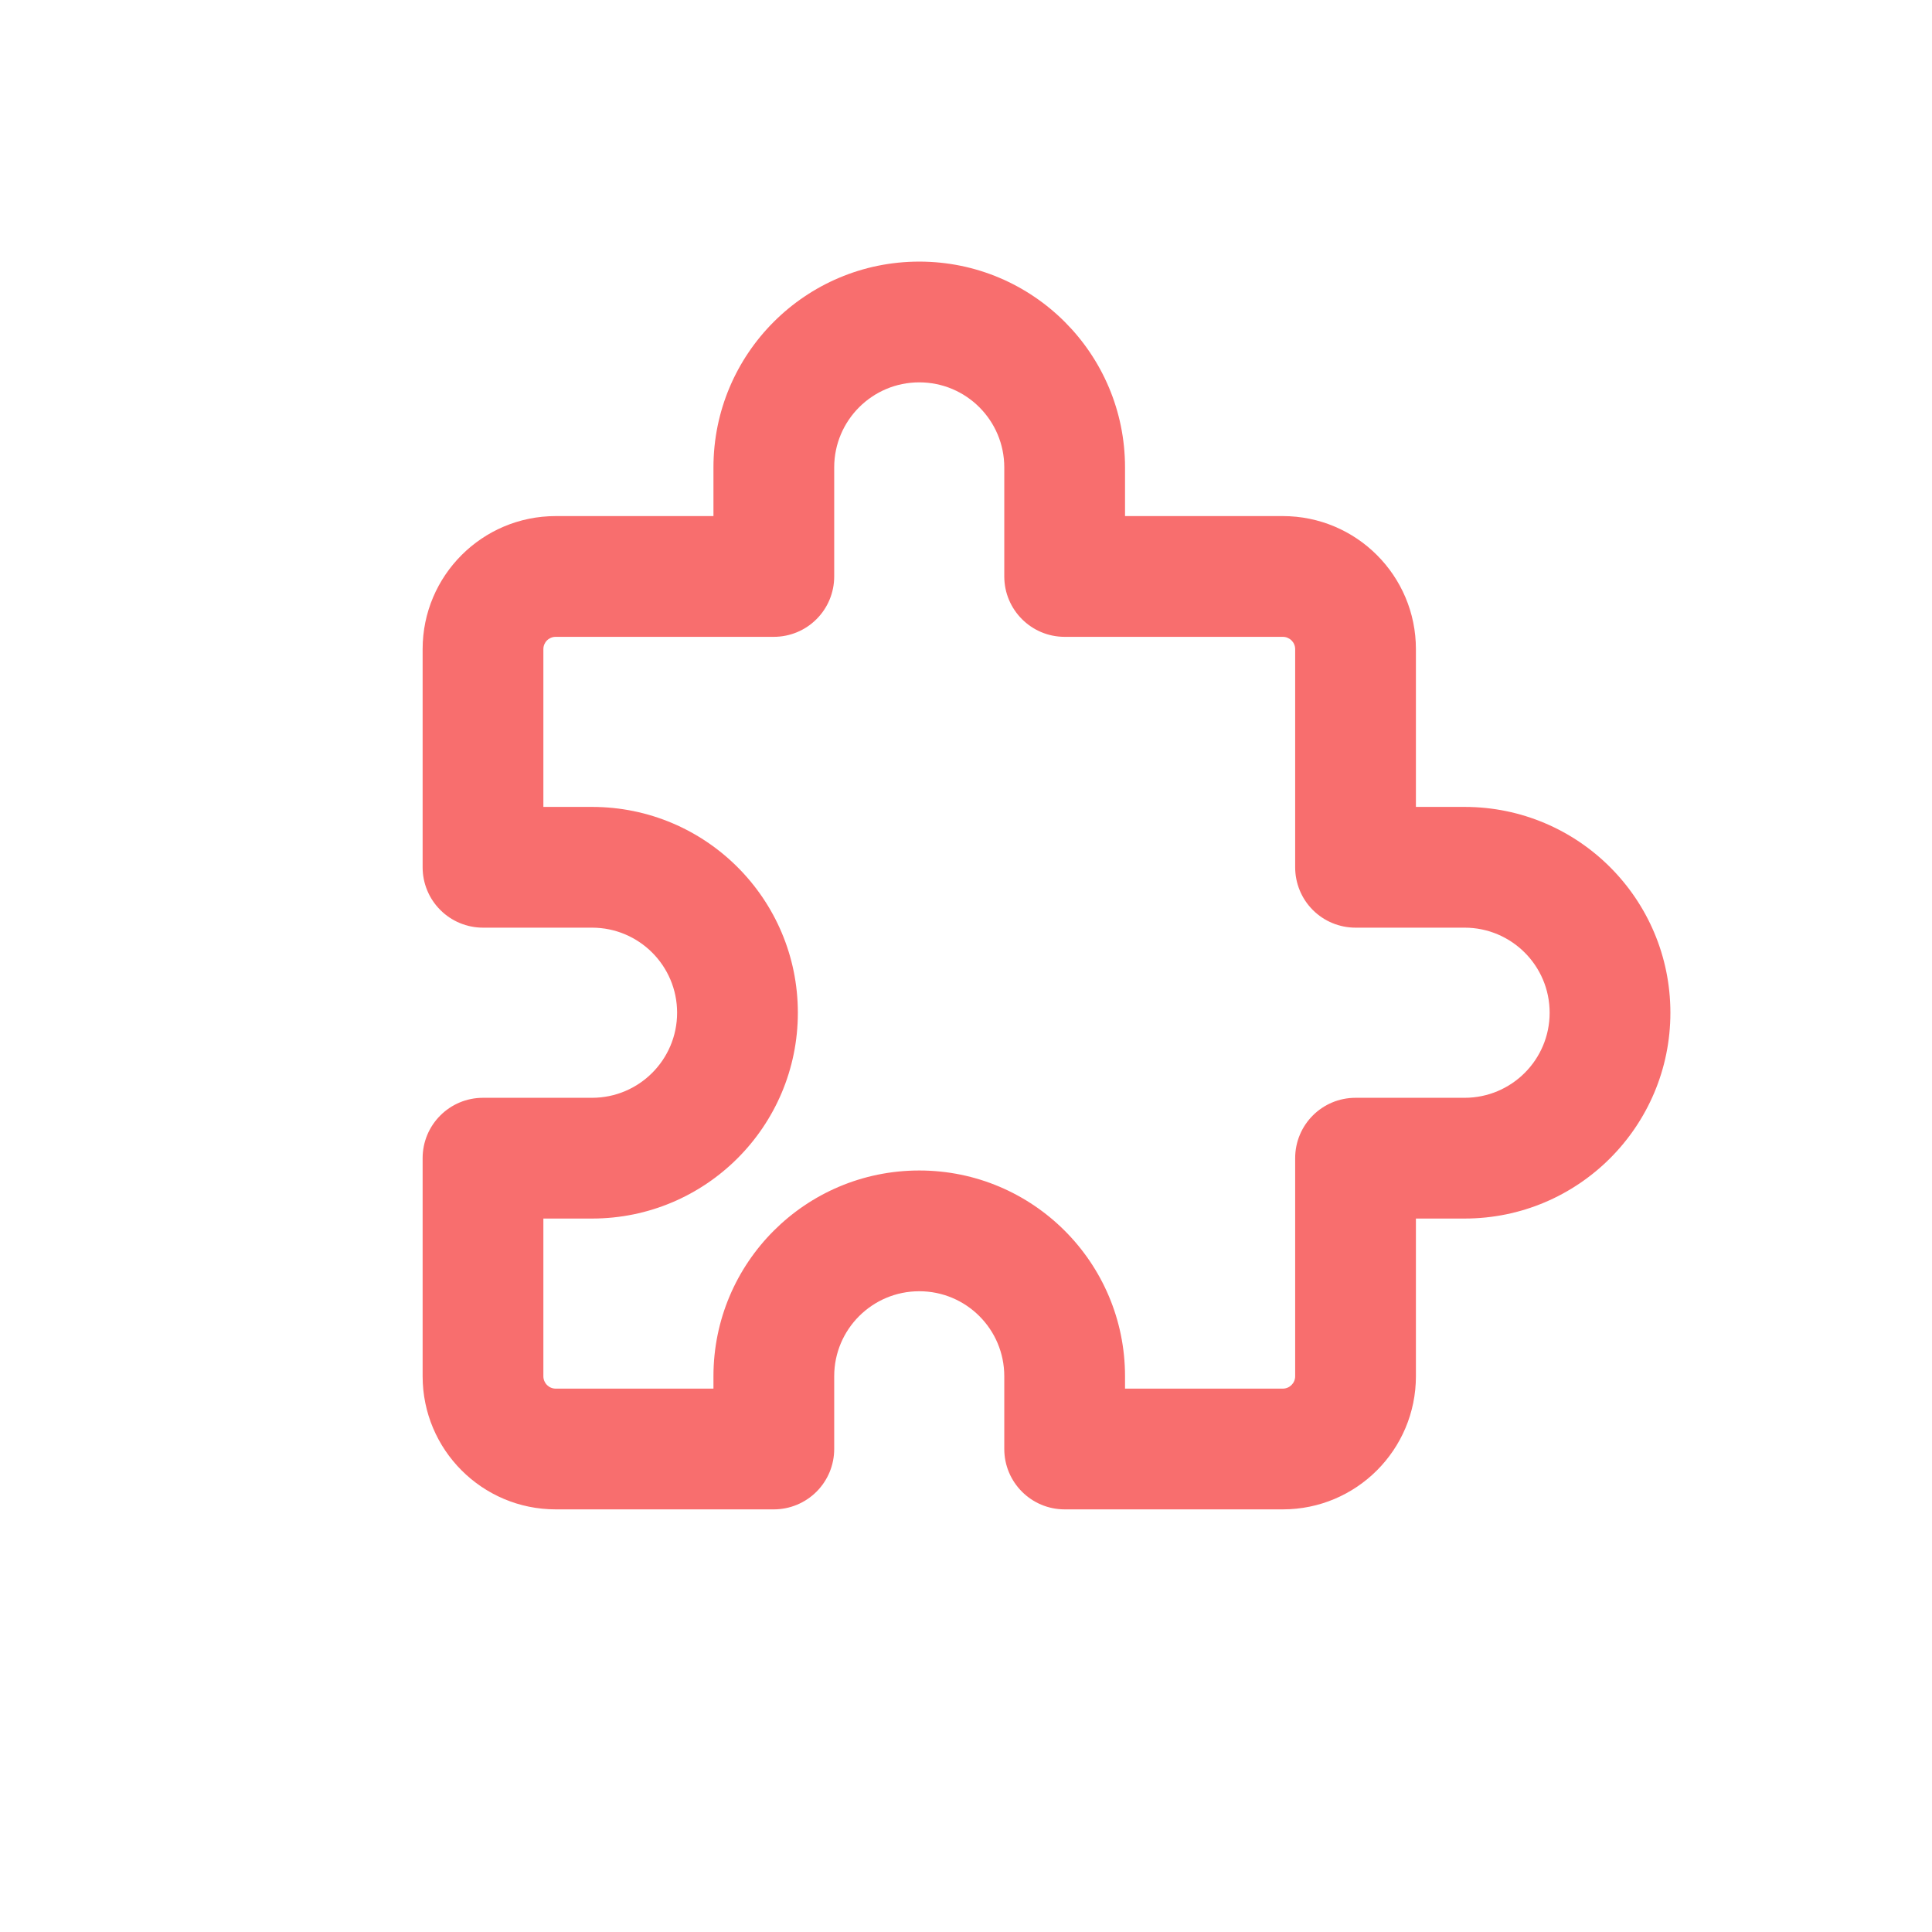 <svg width="32" height="32" viewBox="0 0 32 32" fill="none" xmlns="http://www.w3.org/2000/svg">
<path fill-rule="evenodd" clip-rule="evenodd" d="M11.817 7.742C11.817 5.859 13.343 4.333 15.226 4.333C17.108 4.333 18.634 5.859 18.634 7.742V8.548H21.247C22.465 8.548 23.452 9.535 23.452 10.752V13.365L24.258 13.365C26.141 13.365 27.667 14.891 27.667 16.774C27.667 18.656 26.141 20.183 24.258 20.183H23.452V22.795C23.452 24.013 22.465 25 21.247 25H17.634C17.082 25 16.634 24.552 16.634 24L16.634 22.795C16.634 22.017 16.004 21.387 15.226 21.387C14.448 21.387 13.817 22.017 13.817 22.795L13.817 24C13.817 24.265 13.712 24.519 13.524 24.707C13.337 24.894 13.082 25 12.817 25H9.204C7.987 25 7 24.013 7 22.795V19.183C7 18.63 7.448 18.183 8 18.183H9.806C10.584 18.183 11.215 17.552 11.215 16.774C11.215 15.996 10.584 15.365 9.806 15.365L8 15.365C7.735 15.365 7.48 15.26 7.293 15.072C7.105 14.885 7 14.63 7 14.365V10.752C7 9.535 7.987 8.548 9.204 8.548H11.817L11.817 7.742ZM15.226 6.333C14.448 6.333 13.817 6.964 13.817 7.742L13.817 9.548C13.817 9.813 13.712 10.068 13.524 10.255C13.337 10.443 13.082 10.548 12.817 10.548H9.204C9.091 10.548 9 10.639 9 10.752V13.365L9.806 13.365C11.689 13.365 13.215 14.891 13.215 16.774C13.215 18.656 11.689 20.183 9.806 20.183H9V22.795C9 22.908 9.091 23 9.204 23H11.817V22.795C11.817 20.913 13.343 19.387 15.226 19.387C17.108 19.387 18.634 20.913 18.634 22.795V23H21.247C21.36 23 21.452 22.908 21.452 22.795V19.183C21.452 18.63 21.899 18.183 22.452 18.183H24.258C25.036 18.183 25.667 17.552 25.667 16.774C25.667 15.996 25.036 15.365 24.258 15.365L22.452 15.365C22.186 15.365 21.932 15.26 21.744 15.072C21.557 14.885 21.452 14.63 21.452 14.365V10.752C21.452 10.639 21.36 10.548 21.247 10.548H17.634C17.082 10.548 16.634 10.1 16.634 9.548L16.634 7.742C16.634 6.964 16.004 6.333 15.226 6.333Z" fill="#F86E6E"/>
</svg>
